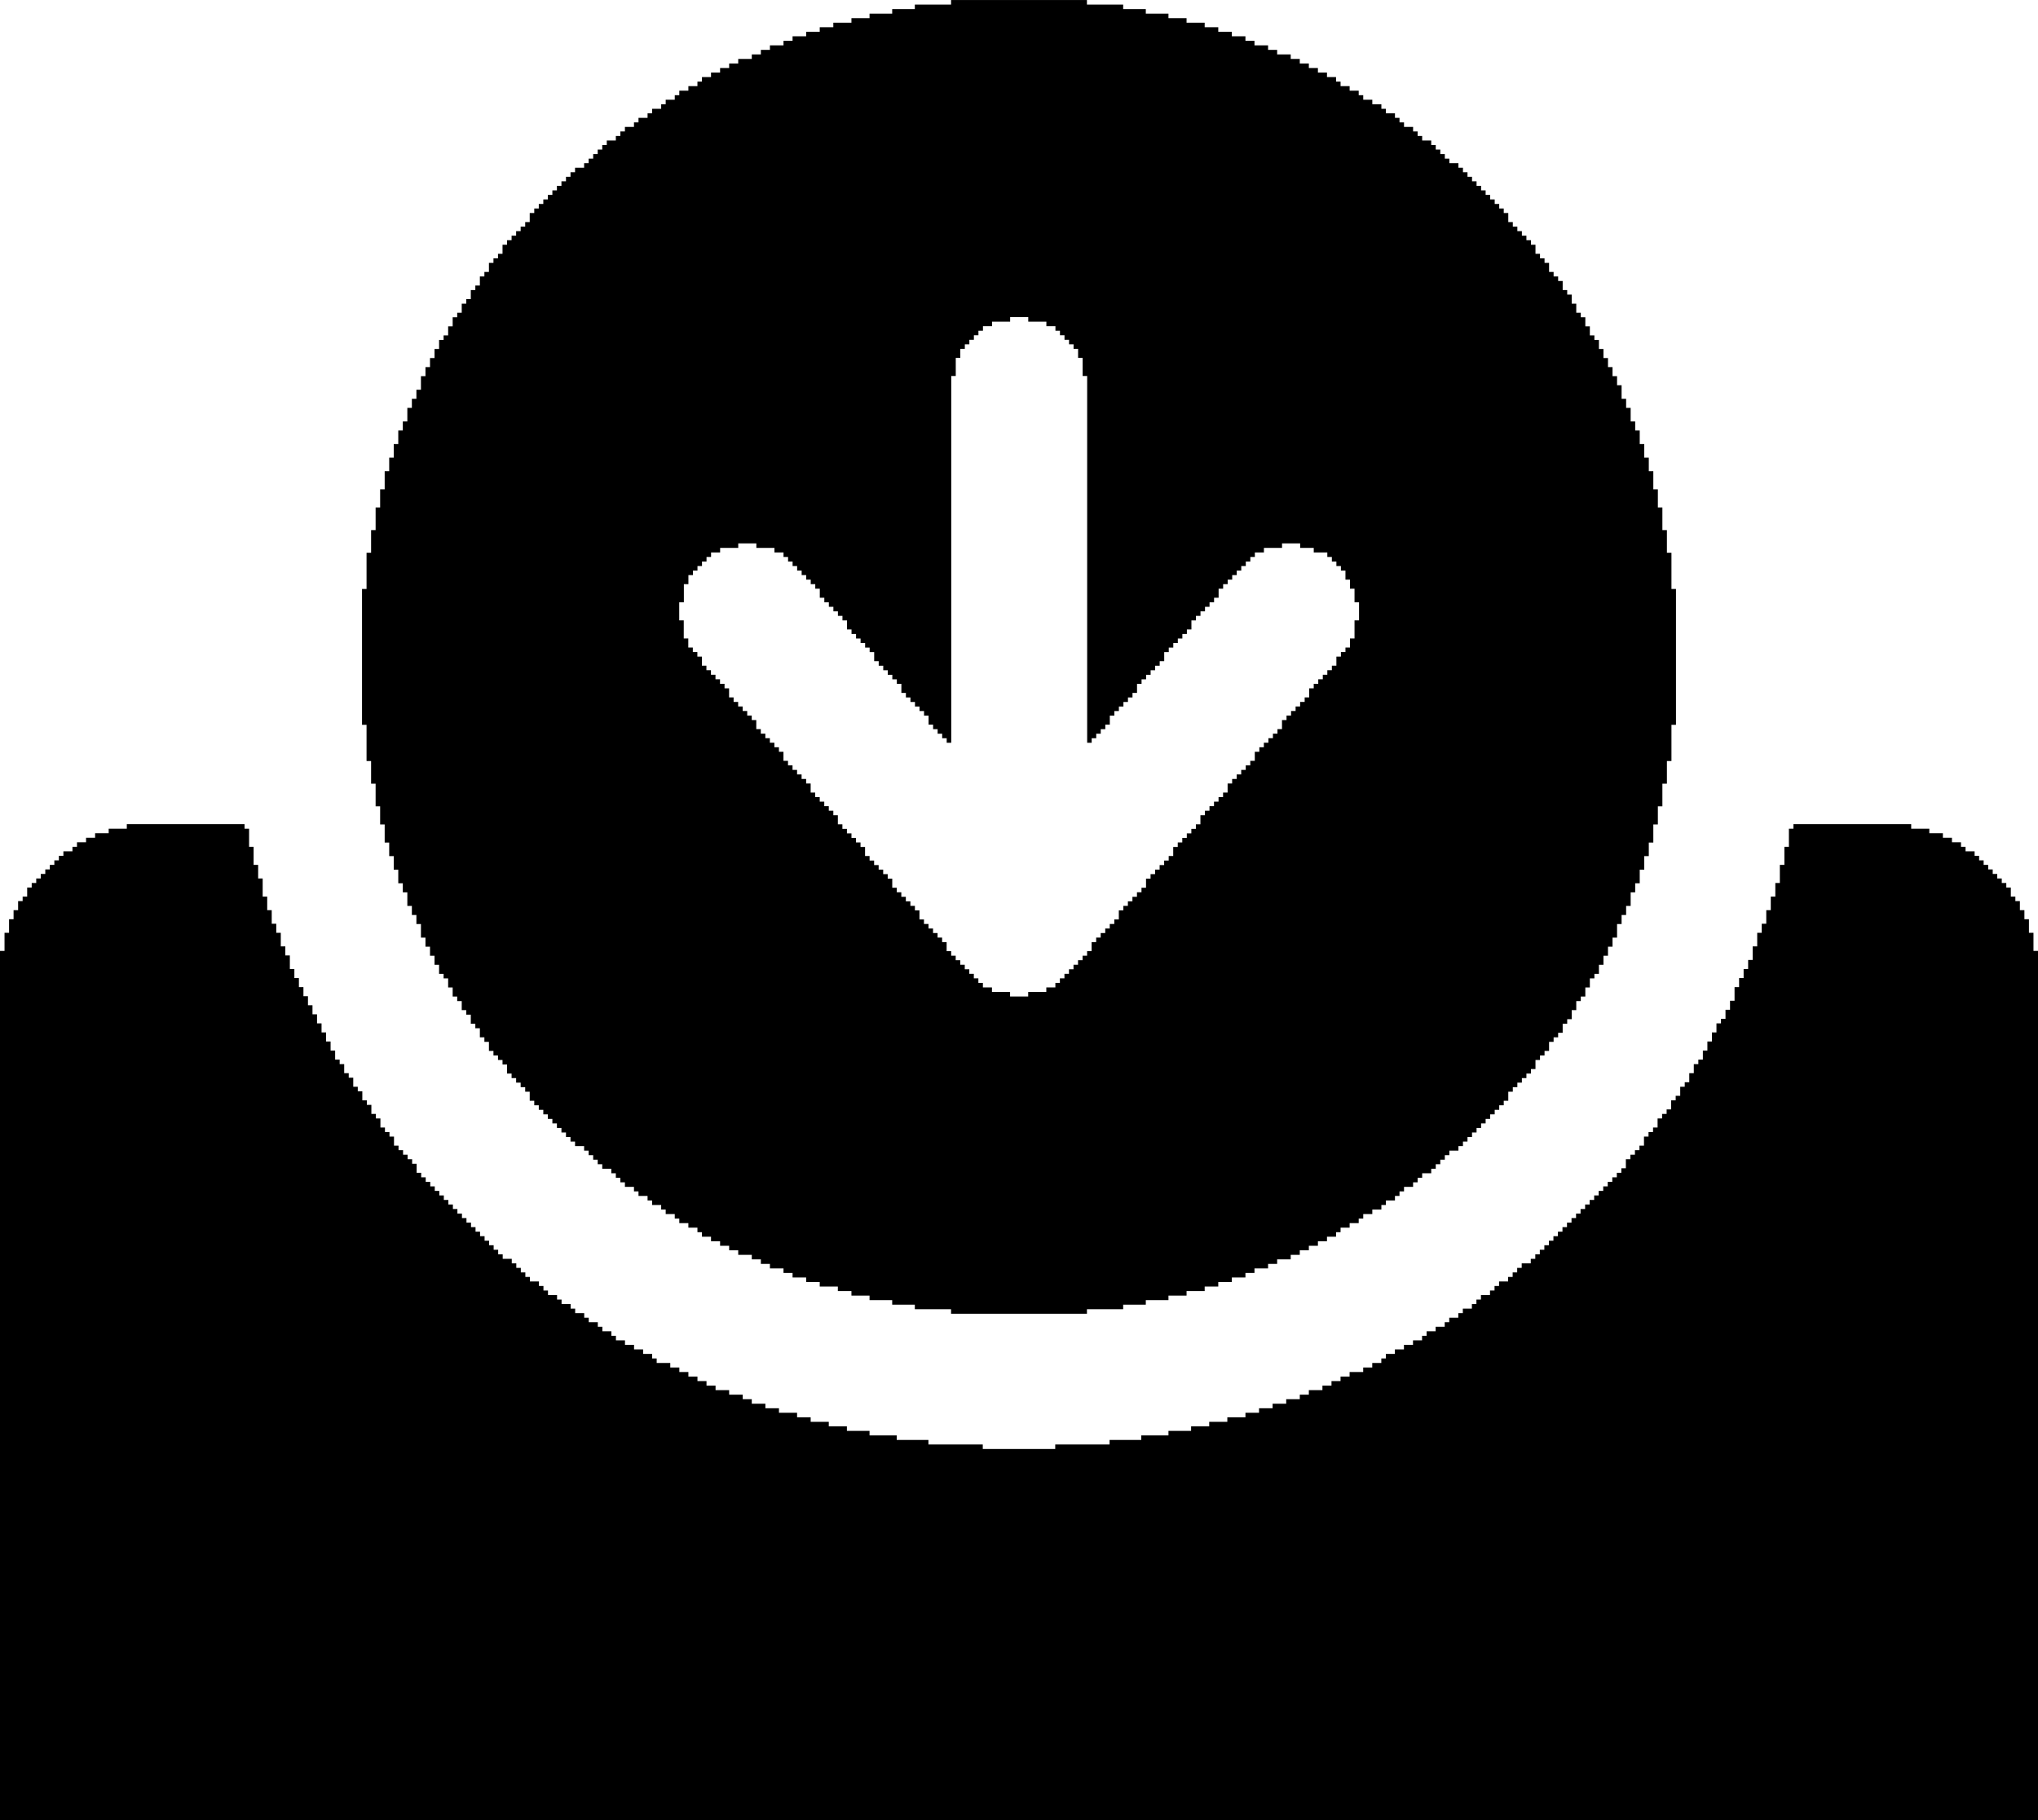 <?xml version="1.0" encoding="UTF-8"?>
<!DOCTYPE svg PUBLIC "-//W3C//DTD SVG 1.1//EN" "http://www.w3.org/Graphics/SVG/1.1/DTD/svg11.dtd">
<!-- Creator: CorelDRAW -->
<svg xmlns="http://www.w3.org/2000/svg" xml:space="preserve" width="14.826mm" height="13.245mm" version="1.1" style="shape-rendering:geometricPrecision; text-rendering:geometricPrecision; image-rendering:optimizeQuality; fill-rule:evenodd; clip-rule:evenodd"
viewBox="0 0 1364.66 1219.1"
 xmlns:xlink="http://www.w3.org/1999/xlink"
 xmlns:xodm="http://www.corel.com/coreldraw/odm/2003">
 <defs>
  <style type="text/css">
   <![CDATA[
    .fil0 {fill:black}
   ]]>
  </style>
 </defs>
 <g id="Capa_x0020_1">
  <g id="_2002269430576">
   <polygon class="fil0" points="84.91,554.97 72.78,554.97 72.78,558 63.68,558 63.68,561.03 57.62,561.03 57.62,564.06 51.55,564.06 51.55,567.1 48.52,567.1 48.52,570.13 42.45,570.13 42.45,573.16 39.42,573.16 39.42,576.19 36.39,576.19 36.39,579.22 33.36,579.22 33.36,582.26 30.33,582.26 30.33,585.29 27.29,585.29 27.29,588.32 24.26,588.32 24.26,591.35 21.23,591.35 21.23,594.39 18.2,594.39 18.2,600.46 15.16,600.46 15.16,603.48 12.13,603.48 12.13,609.55 9.09,609.55 9.09,615.62 6.07,615.62 6.07,624.71 3.03,624.71 3.03,636.84 -0,636.84 -0,1219.1 1364.66,1219.1 1364.66,636.84 1361.63,636.84 1361.63,624.71 1358.59,624.71 1358.59,615.62 1355.56,615.62 1355.56,609.55 1352.53,609.55 1352.53,603.48 1349.5,603.48 1349.5,600.46 1346.46,600.46 1346.46,594.39 1343.43,594.39 1343.43,591.35 1340.39,591.35 1340.39,588.32 1337.37,588.32 1337.37,585.29 1334.33,585.29 1334.33,582.26 1331.3,582.26 1331.3,579.22 1328.26,579.22 1328.26,576.19 1325.23,576.19 1325.23,573.16 1322.21,573.16 1322.21,570.13 1316.14,570.13 1316.14,567.1 1313.1,567.1 1313.1,564.06 1307.04,564.06 1307.04,561.03 1300.97,561.03 1300.97,558 1291.88,558 1291.88,554.97 1279.75,554.97 1279.75,551.93 1200.9,551.93 1200.9,554.97 1197.86,554.97 1197.86,567.1 1194.84,567.1 1194.84,579.22 1191.8,579.22 1191.8,591.35 1188.77,591.35 1188.77,600.46 1185.73,600.46 1185.73,609.55 1182.71,609.55 1182.71,618.64 1179.67,618.64 1179.67,624.71 1176.64,624.71 1176.64,633.81 1173.6,633.81 1173.6,642.91 1170.57,642.91 1170.57,648.97 1167.54,648.97 1167.54,655.04 1164.51,655.04 1164.51,661.1 1161.47,661.1 1161.47,670.21 1158.44,670.21 1158.44,676.26 1155.41,676.26 1155.41,682.33 1152.38,682.33 1152.38,685.37 1149.35,685.37 1149.35,691.43 1146.31,691.43 1146.31,697.5 1143.28,697.5 1143.28,703.56 1140.25,703.56 1140.25,709.63 1137.22,709.63 1137.22,712.66 1134.18,712.66 1134.18,718.72 1131.15,718.72 1131.15,724.79 1128.11,724.79 1128.11,727.82 1125.09,727.82 1125.09,733.88 1122.05,733.88 1122.05,736.92 1119.02,736.92 1119.02,742.99 1115.98,742.99 1115.98,746.01 1112.95,746.01 1112.95,749.05 1109.93,749.05 1109.93,755.12 1106.89,755.12 1106.89,758.14 1103.86,758.14 1103.86,761.18 1100.82,761.18 1100.82,767.25 1097.79,767.25 1097.79,770.28 1094.76,770.28 1094.76,773.31 1091.73,773.31 1091.73,776.34 1088.69,776.34 1088.69,782.41 1085.66,782.41 1085.66,785.44 1082.63,785.44 1082.63,788.47 1079.6,788.47 1079.6,791.5 1076.56,791.5 1076.56,794.54 1073.53,794.54 1073.53,797.57 1070.49,797.57 1070.49,800.6 1067.47,800.6 1067.47,803.63 1064.43,803.63 1064.43,806.67 1061.4,806.67 1061.4,809.7 1058.36,809.7 1058.36,812.74 1055.34,812.74 1055.34,815.76 1052.3,815.76 1052.3,818.8 1049.27,818.8 1049.27,821.83 1046.24,821.83 1046.24,824.87 1043.2,824.87 1043.2,827.9 1040.18,827.9 1040.18,830.92 1037.14,830.92 1037.14,833.96 1034.11,833.96 1034.11,836.99 1031.07,836.99 1031.07,840.03 1028.04,840.03 1028.04,843.06 1025.01,843.06 1025.01,846.09 1018.94,846.09 1018.94,849.12 1015.91,849.12 1015.91,852.16 1012.88,852.16 1012.88,855.19 1009.85,855.19 1009.85,858.22 1003.78,858.22 1003.78,861.25 1000.75,861.25 1000.75,864.29 997.72,864.29 997.72,867.32 991.65,867.32 991.65,870.36 988.62,870.36 988.62,873.38 985.58,873.38 985.58,876.42 979.52,876.42 979.52,879.45 976.49,879.45 976.49,882.49 970.42,882.49 970.42,885.51 967.39,885.51 967.39,888.55 961.32,888.55 961.32,891.58 955.26,891.58 955.26,894.61 952.23,894.61 952.23,897.65 946.16,897.65 946.16,900.67 940.1,900.67 940.1,903.71 934.03,903.71 934.03,906.74 927.97,906.74 927.97,909.78 924.94,909.78 924.94,912.81 918.87,912.81 918.87,915.84 912.81,915.84 912.81,918.87 903.7,918.87 903.7,921.91 897.64,921.91 897.64,924.94 891.58,924.94 891.58,927.97 885.51,927.97 885.51,931 876.41,931 876.41,934.04 870.35,934.04 870.35,937.07 861.25,937.07 861.25,940.1 852.15,940.1 852.15,943.13 843.06,943.13 843.06,946.16 833.96,946.16 833.96,949.2 821.83,949.2 821.83,952.23 809.7,952.23 809.7,955.27 797.57,955.27 797.57,958.29 782.41,958.29 782.41,961.33 764.21,961.33 764.21,964.36 742.98,964.36 742.98,967.4 706.59,967.4 706.59,970.42 658.07,970.42 658.07,967.4 621.68,967.4 621.68,964.36 600.45,964.36 600.45,961.33 582.25,961.33 582.25,958.29 567.09,958.29 567.09,955.27 554.96,955.27 554.96,952.23 542.83,952.23 542.83,949.2 533.73,949.2 533.73,946.16 521.6,946.16 521.6,943.13 512.51,943.13 512.51,940.1 503.4,940.1 503.4,937.07 497.34,937.07 497.34,934.04 488.25,934.04 488.25,931 479.14,931 479.14,927.97 473.08,927.97 473.08,924.94 467.02,924.94 467.02,921.91 460.95,921.91 460.95,918.87 454.89,918.87 454.89,915.84 448.82,915.84 448.82,912.81 439.72,912.81 439.72,909.78 436.69,909.78 436.69,906.74 430.63,906.74 430.63,903.71 424.56,903.71 424.56,900.67 418.49,900.67 418.49,897.65 412.43,897.65 412.43,894.61 409.39,894.61 409.39,891.58 403.34,891.58 403.34,888.55 400.3,888.55 400.3,885.51 394.23,885.51 394.23,882.49 391.2,882.49 391.2,879.45 385.14,879.45 385.14,876.42 382.1,876.42 382.1,873.38 376.03,873.38 376.03,870.36 373.01,870.36 373.01,867.32 366.94,867.32 366.94,864.29 363.9,864.29 363.9,861.25 360.88,861.25 360.88,858.22 354.81,858.22 354.81,855.19 351.78,855.19 351.78,852.16 348.74,852.16 348.74,849.12 345.72,849.12 345.72,846.09 342.68,846.09 342.68,843.06 336.61,843.06 336.61,840.03 333.58,840.03 333.58,836.99 330.55,836.99 330.55,833.96 327.52,833.96 327.52,830.92 324.48,830.92 324.48,827.9 321.45,827.9 321.45,824.87 318.42,824.87 318.42,821.83 315.39,821.83 315.39,818.8 312.35,818.8 312.35,815.76 309.32,815.76 309.32,812.74 306.28,812.74 306.28,809.7 303.26,809.7 303.26,806.67 300.23,806.67 300.23,803.63 297.19,803.63 297.19,800.6 294.16,800.6 294.16,797.57 291.12,797.57 291.12,794.54 288.1,794.54 288.1,791.5 285.06,791.5 285.06,788.47 282.03,788.47 282.03,785.44 278.99,785.44 278.99,779.38 275.97,779.38 275.97,776.34 272.93,776.34 272.93,773.31 269.9,773.31 269.9,770.28 266.86,770.28 266.86,767.25 263.83,767.25 263.83,761.18 260.8,761.18 260.8,758.14 257.77,758.14 257.77,755.12 254.73,755.12 254.73,749.05 251.7,749.05 251.7,746.01 248.67,746.01 248.67,739.95 245.64,739.95 245.64,736.92 242.61,736.92 242.61,730.85 239.57,730.85 239.57,727.82 236.54,727.82 236.54,721.75 233.51,721.75 233.51,718.72 230.48,718.72 230.48,712.66 227.44,712.66 227.44,709.63 224.41,709.63 224.41,703.56 221.37,703.56 221.37,697.5 218.35,697.5 218.35,691.43 215.31,691.43 215.31,685.37 212.28,685.37 212.28,679.3 209.24,679.3 209.24,673.23 206.21,673.23 206.21,667.17 203.18,667.17 203.18,661.1 200.15,661.1 200.15,655.04 197.11,655.04 197.11,648.97 194.08,648.97 194.08,639.88 191.05,639.88 191.05,633.81 188.02,633.81 188.02,624.71 184.99,624.71 184.99,618.64 181.95,618.64 181.95,609.55 178.92,609.55 178.92,600.46 175.89,600.46 175.89,588.32 172.86,588.32 172.86,579.22 169.82,579.22 169.82,567.1 166.79,567.1 166.79,554.97 163.75,554.97 163.75,551.93 84.91,551.93 "/>
   <path class="fil0" d="M454.89 403.34l3.03 0 0 -12.13 3.04 0 0 -6.07 3.03 0 0 -3.03 3.04 0 0 -3.04 3.03 0 0 -3.03 3.03 0 0 -3.04 3.04 0 0 -3.03 6.07 0 0 -3.04 12.13 0 0 -3.03 12.13 0 0 3.03 12.12 0 0 3.04 6.07 0 0 3.03 3.04 0 0 3.04 3.03 0 0 3.03 3.04 0 0 3.04 3.03 0 0 3.03 3.04 0 0 3.04 3.03 0 0 3.03 3.04 0 0 3.04 3.03 0 0 6.06 3.04 0 0 3.04 3.03 0 0 3.03 3.04 0 0 3.04 3.03 0 0 3.03 3.04 0 0 3.04 3.03 0 0 6.07 3.04 0 0 3.03 3.03 0 0 3.04 3.03 0 0 3.03 3.04 0 0 3.04 3.03 0 0 3.03 3.04 0 0 6.07 3.03 0 0 3.04 3.04 0 0 3.03 3.03 0 0 3.04 3.04 0 0 3.03 3.03 0 0 3.04 3.04 0 0 6.06 3.03 0 0 3.04 3.04 0 0 3.03 3.03 0 0 3.04 3.04 0 0 3.03 3.03 0 0 3.04 3.04 0 0 6.07 3.03 0 0 3.03 3.03 0 0 3.04 3.04 0 0 3.03 3.03 0 0 3.04 3.04 0 0 -245.65 3.03 0 0 -12.12 3.04 0 0 -6.07 3.03 0 0 -3.04 3.04 0 0 -3.03 3.03 0 0 -3.04 3.04 0 0 -3.03 3.03 0 0 -3.04 6.07 0 0 -3.03 12.13 0 0 -3.04 12.13 0 0 3.04 12.13 0 0 3.03 6.07 0 0 3.04 3.03 0 0 3.03 3.04 0 0 3.04 3.03 0 0 3.03 3.04 0 0 3.04 3.03 0 0 6.07 3.04 0 0 12.12 3.03 0 0 245.65 3.03 0 0 -3.04 3.04 0 0 -3.03 3.03 0 0 -3.04 3.04 0 0 -3.03 3.03 0 0 -6.07 3.04 0 0 -3.04 3.03 0 0 -3.03 3.04 0 0 -3.04 3.03 0 0 -3.03 3.04 0 0 -3.04 3.03 0 0 -6.06 3.04 0 0 -3.04 3.03 0 0 -3.03 3.04 0 0 -3.04 3.03 0 0 -3.03 3.04 0 0 -3.04 3.03 0 0 -6.07 3.04 0 0 -3.03 3.03 0 0 -3.04 3.04 0 0 -3.03 3.03 0 0 -3.04 3.03 0 0 -3.03 3.04 0 0 -6.07 3.03 0 0 -3.04 3.04 0 0 -3.03 3.03 0 0 -3.04 3.04 0 0 -3.03 3.03 0 0 -3.04 3.04 0 0 -6.06 3.03 0 0 -3.04 3.04 0 0 -3.03 3.03 0 0 -3.04 3.04 0 0 -3.03 3.03 0 0 -3.04 3.04 0 0 -3.03 3.03 0 0 -3.04 3.03 0 0 -3.03 6.07 0 0 -3.04 12.13 0 0 -3.03 12.13 0 0 3.03 9.1 0 0 3.04 9.09 0 0 3.03 3.04 0 0 3.04 3.03 0 0 3.03 3.03 0 0 3.04 3.04 0 0 6.07 3.03 0 0 6.07 3.04 0 0 9.09 3.03 0 0 12.13 -3.03 0 0 12.13 -3.04 0 0 6.07 -3.03 0 0 3.03 -3.04 0 0 3.04 -3.03 0 0 6.07 -3.03 0 0 3.03 -3.04 0 0 3.04 -3.03 0 0 3.03 -3.04 0 0 3.04 -3.03 0 0 3.03 -3.04 0 0 6.07 -3.03 0 0 3.03 -3.04 0 0 3.04 -3.03 0 0 3.03 -3.04 0 0 3.04 -3.03 0 0 3.03 -3.04 0 0 6.07 -3.03 0 0 3.04 -3.04 0 0 3.03 -3.03 0 0 3.04 -3.04 0 0 3.03 -3.03 0 0 3.04 -3.04 0 0 6.06 -3.03 0 0 3.04 -3.03 0 0 3.03 -3.04 0 0 3.04 -3.03 0 0 3.03 -3.04 0 0 3.04 -3.03 0 0 6.07 -3.04 0 0 3.03 -3.03 0 0 3.04 -3.04 0 0 3.03 -3.03 0 0 3.04 -3.04 0 0 3.03 -3.03 0 0 6.07 -3.04 0 0 3.04 -3.03 0 0 3.03 -3.04 0 0 3.04 -3.03 0 0 3.03 -3.03 0 0 3.04 -3.04 0 0 6.06 -3.03 0 0 3.04 -3.04 0 0 3.03 -3.03 0 0 3.04 -3.04 0 0 3.03 -3.03 0 0 3.04 -3.04 0 0 6.07 -3.03 0 0 3.03 -3.04 0 0 3.04 -3.03 0 0 3.03 -3.04 0 0 3.04 -3.03 0 0 3.03 -3.04 0 0 6.07 -3.03 0 0 3.03 -3.04 0 0 3.04 -3.03 0 0 3.03 -3.04 0 0 3.04 -3.03 0 0 3.03 -3.04 0 0 6.07 -3.03 0 0 3.04 -3.03 0 0 3.03 -3.04 0 0 3.04 -3.03 0 0 3.03 -3.04 0 0 3.04 -3.03 0 0 3.03 -3.04 0 0 3.04 -3.03 0 0 3.03 -6.07 0 0 3.04 -12.13 0 0 3.03 -12.13 0 0 -3.03 -12.13 0 0 -3.04 -6.07 0 0 -3.03 -3.03 0 0 -3.04 -3.04 0 0 -3.03 -3.03 0 0 -3.04 -3.04 0 0 -3.03 -3.03 0 0 -3.04 -3.04 0 0 -3.03 -3.03 0 0 -3.04 -3.04 0 0 -6.07 -3.03 0 0 -3.03 -3.04 0 0 -3.04 -3.03 0 0 -3.03 -3.03 0 0 -3.04 -3.04 0 0 -3.03 -3.03 0 0 -6.07 -3.04 0 0 -3.03 -3.03 0 0 -3.04 -3.04 0 0 -3.03 -3.03 0 0 -3.04 -3.04 0 0 -3.03 -3.03 0 0 -6.07 -3.04 0 0 -3.04 -3.03 0 0 -3.03 -3.04 0 0 -3.04 -3.03 0 0 -3.03 -3.04 0 0 -3.04 -3.03 0 0 -6.06 -3.04 0 0 -3.04 -3.03 0 0 -3.03 -3.03 0 0 -3.04 -3.04 0 0 -3.03 -3.03 0 0 -3.04 -3.04 0 0 -6.07 -3.03 0 0 -3.03 -3.04 0 0 -3.04 -3.03 0 0 -3.03 -3.04 0 0 -3.04 -3.03 0 0 -3.03 -3.04 0 0 -6.07 -3.03 0 0 -3.04 -3.04 0 0 -3.03 -3.03 0 0 -3.04 -3.04 0 0 -3.03 -3.03 0 0 -3.04 -3.04 0 0 -6.06 -3.03 0 0 -3.04 -3.04 0 0 -3.03 -3.03 0 0 -3.04 -3.03 0 0 -3.03 -3.04 0 0 -3.04 -3.03 0 0 -6.07 -3.04 0 0 -3.03 -3.03 0 0 -3.04 -3.04 0 0 -3.03 -3.03 0 0 -3.04 -3.04 0 0 -3.03 -3.03 0 0 -6.07 -3.04 0 0 -3.03 -3.03 0 0 -3.04 -3.04 0 0 -3.03 -3.03 0 0 -3.04 -3.04 0 0 -3.03 -3.03 0 0 -6.07 -3.03 0 0 -3.04 -3.04 0 0 -3.03 -3.03 0 0 -6.07 -3.04 0 0 -12.13 -3.03 0 0 -12.13zm181.95 -400.3l-24.26 0 0 3.03 -15.16 0 0 3.04 -15.17 0 0 3.03 -12.12 0 0 3.04 -12.13 0 0 3.03 -9.1 0 0 3.04 -9.09 0 0 3.03 -9.1 0 0 3.04 -6.07 0 0 3.03 -9.09 0 0 3.03 -6.07 0 0 3.04 -6.07 0 0 3.03 -9.09 0 0 3.04 -6.07 0 0 3.03 -6.07 0 0 3.04 -6.07 0 0 3.03 -6.07 0 0 3.04 -3.03 0 0 3.03 -6.07 0 0 3.04 -6.07 0 0 3.03 -3.04 0 0 3.04 -6.07 0 0 3.03 -3.03 0 0 3.04 -6.07 0 0 3.03 -3.04 0 0 3.03 -6.07 0 0 3.04 -3.03 0 0 3.03 -6.07 0 0 3.04 -3.04 0 0 3.03 -3.03 0 0 3.04 -6.07 0 0 3.03 -3.03 0 0 3.04 -3.04 0 0 3.03 -3.03 0 0 3.04 -3.04 0 0 3.03 -3.03 0 0 3.04 -6.07 0 0 3.03 -3.04 0 0 3.04 -3.03 0 0 3.03 -3.04 0 0 3.04 -3.03 0 0 3.03 -3.04 0 0 3.04 -3.03 0 0 3.03 -3.04 0 0 3.04 -3.03 0 0 3.03 -3.03 0 0 3.03 -3.04 0 0 6.07 -3.03 0 0 3.04 -3.04 0 0 3.03 -3.03 0 0 3.04 -3.04 0 0 3.03 -3.03 0 0 3.04 -3.04 0 0 6.07 -3.03 0 0 3.03 -3.04 0 0 3.04 -3.03 0 0 6.07 -3.04 0 0 3.03 -3.03 0 0 6.07 -3.04 0 0 3.03 -3.03 0 0 6.07 -3.04 0 0 3.04 -3.03 0 0 6.07 -3.04 0 0 3.03 -3.03 0 0 6.07 -3.03 0 0 6.07 -3.04 0 0 3.04 -3.03 0 0 6.07 -3.04 0 0 6.07 -3.03 0 0 6.07 -3.04 0 0 6.06 -3.03 0 0 9.1 -3.04 0 0 6.07 -3.03 0 0 6.07 -3.04 0 0 9.09 -3.03 0 0 6.07 -3.04 0 0 9.09 -3.03 0 0 9.1 -3.04 0 0 9.09 -3.03 0 0 12.13 -3.04 0 0 12.13 -3.03 0 0 15.16 -3.03 0 0 15.17 -3.04 0 0 24.26 -3.03 0 0 90.98 3.03 0 0 24.25 3.04 0 0 15.17 3.03 0 0 15.16 3.03 0 0 12.13 3.04 0 0 12.13 3.03 0 0 9.09 3.04 0 0 9.1 3.03 0 0 9.09 3.04 0 0 6.07 3.03 0 0 9.1 3.04 0 0 6.07 3.03 0 0 6.06 3.04 0 0 9.1 3.03 0 0 6.07 3.04 0 0 6.07 3.03 0 0 6.07 3.04 0 0 6.07 3.03 0 0 3.03 3.04 0 0 6.07 3.03 0 0 6.07 3.03 0 0 3.04 3.04 0 0 6.06 3.03 0 0 3.04 3.04 0 0 6.07 3.03 0 0 3.03 3.04 0 0 6.07 3.03 0 0 3.04 3.04 0 0 6.07 3.03 0 0 3.03 3.04 0 0 3.04 3.03 0 0 3.03 3.04 0 0 6.07 3.03 0 0 3.03 3.04 0 0 3.04 3.03 0 0 3.03 3.04 0 0 3.04 3.03 0 0 6.07 3.04 0 0 3.03 3.03 0 0 3.04 3.03 0 0 3.03 3.04 0 0 3.04 3.03 0 0 3.03 3.04 0 0 3.04 3.03 0 0 3.03 3.04 0 0 3.04 3.03 0 0 3.03 3.04 0 0 3.04 6.07 0 0 3.03 3.03 0 0 3.04 3.04 0 0 3.03 3.03 0 0 3.04 3.04 0 0 3.03 6.06 0 0 3.03 3.04 0 0 3.04 3.03 0 0 3.03 3.04 0 0 3.04 6.07 0 0 3.03 3.03 0 0 3.04 6.07 0 0 3.03 3.04 0 0 3.04 6.07 0 0 3.03 3.03 0 0 3.04 6.07 0 0 3.03 3.04 0 0 3.04 6.07 0 0 3.03 6.07 0 0 3.04 3.03 0 0 3.03 6.07 0 0 3.03 6.07 0 0 3.04 6.07 0 0 3.03 6.07 0 0 3.04 9.09 0 0 3.03 6.07 0 0 3.04 6.07 0 0 3.03 9.09 0 0 3.04 6.07 0 0 3.03 9.1 0 0 3.04 9.09 0 0 3.03 12.13 0 0 3.04 9.1 0 0 3.03 12.12 0 0 3.04 15.17 0 0 3.03 15.16 0 0 3.04 24.26 0 0 3.03 90.98 0 0 -3.03 24.26 0 0 -3.04 15.16 0 0 -3.03 15.17 0 0 -3.04 12.12 0 0 -3.03 12.13 0 0 -3.04 9.1 0 0 -3.03 9.09 0 0 -3.04 9.1 0 0 -3.03 6.06 0 0 -3.04 9.1 0 0 -3.03 6.07 0 0 -3.04 9.09 0 0 -3.03 6.07 0 0 -3.04 6.07 0 0 -3.03 6.07 0 0 -3.04 6.07 0 0 -3.03 6.07 0 0 -3.03 3.03 0 0 -3.04 6.07 0 0 -3.03 6.07 0 0 -3.04 3.04 0 0 -3.03 6.07 0 0 -3.04 6.07 0 0 -3.03 3.03 0 0 -3.04 6.07 0 0 -3.03 3.04 0 0 -3.04 3.03 0 0 -3.03 6.07 0 0 -3.04 3.03 0 0 -3.03 3.04 0 0 -3.04 6.07 0 0 -3.03 3.03 0 0 -3.03 3.04 0 0 -3.04 3.03 0 0 -3.03 3.04 0 0 -3.04 6.07 0 0 -3.03 3.03 0 0 -3.04 3.04 0 0 -3.03 3.03 0 0 -3.04 3.04 0 0 -3.03 3.03 0 0 -3.04 3.04 0 0 -3.03 3.03 0 0 -3.04 3.04 0 0 -3.03 3.03 0 0 -3.04 3.03 0 0 -3.03 3.04 0 0 -6.07 3.03 0 0 -3.04 3.04 0 0 -3.03 3.03 0 0 -3.04 3.04 0 0 -3.03 3.03 0 0 -3.03 3.04 0 0 -6.07 3.03 0 0 -3.04 3.04 0 0 -3.03 3.03 0 0 -6.07 3.04 0 0 -3.04 3.03 0 0 -3.03 3.04 0 0 -6.07 3.03 0 0 -3.04 3.03 0 0 -6.07 3.04 0 0 -6.06 3.03 0 0 -3.04 3.04 0 0 -6.07 3.03 0 0 -6.07 3.04 0 0 -3.03 3.03 0 0 -6.07 3.04 0 0 -6.07 3.03 0 0 -6.07 3.04 0 0 -6.07 3.03 0 0 -9.1 3.04 0 0 -6.06 3.03 0 0 -6.07 3.04 0 0 -9.1 3.03 0 0 -6.07 3.04 0 0 -9.09 3.03 0 0 -9.1 3.04 0 0 -9.09 3.03 0 0 -12.13 3.04 0 0 -12.13 3.03 0 0 -15.16 3.03 0 0 -15.17 3.04 0 0 -24.25 3.03 0 0 -90.98 -3.03 0 0 -24.26 -3.04 0 0 -15.17 -3.03 0 0 -15.16 -3.03 0 0 -12.13 -3.04 0 0 -12.13 -3.03 0 0 -9.09 -3.04 0 0 -9.1 -3.03 0 0 -9.09 -3.04 0 0 -6.07 -3.03 0 0 -9.09 -3.04 0 0 -6.07 -3.03 0 0 -9.1 -3.04 0 0 -6.07 -3.03 0 0 -6.06 -3.04 0 0 -6.07 -3.03 0 0 -6.07 -3.04 0 0 -6.07 -3.03 0 0 -3.04 -3.04 0 0 -6.07 -3.03 0 0 -6.07 -3.04 0 0 -3.03 -3.03 0 0 -6.07 -3.04 0 0 -6.07 -3.03 0 0 -3.04 -3.03 0 0 -6.07 -3.04 0 0 -3.03 -3.03 0 0 -3.03 -3.04 0 0 -6.07 -3.03 0 0 -3.04 -3.04 0 0 -3.03 -3.03 0 0 -6.07 -3.04 0 0 -3.04 -3.03 0 0 -3.03 -3.04 0 0 -3.04 -3.03 0 0 -3.03 -3.04 0 0 -3.04 -3.03 0 0 -6.07 -3.04 0 0 -3.03 -3.03 0 0 -3.03 -3.03 0 0 -3.04 -3.04 0 0 -3.03 -3.03 0 0 -3.04 -3.04 0 0 -3.03 -3.03 0 0 -3.04 -3.04 0 0 -3.03 -3.03 0 0 -3.04 -3.04 0 0 -3.03 -3.03 0 0 -3.04 -6.07 0 0 -3.03 -3.04 0 0 -3.04 -3.03 0 0 -3.03 -3.04 0 0 -3.04 -3.03 0 0 -3.03 -6.07 0 0 -3.04 -3.04 0 0 -3.03 -3.03 0 0 -3.04 -6.07 0 0 -3.03 -3.03 0 0 -3.04 -3.04 0 0 -3.03 -6.07 0 0 -3.03 -3.03 0 0 -3.04 -6.07 0 0 -3.03 -6.07 0 0 -3.04 -3.04 0 0 -3.03 -6.07 0 0 -3.04 -6.07 0 0 -3.03 -3.03 0 0 -3.04 -6.07 0 0 -3.03 -6.07 0 0 -3.04 -6.07 0 0 -3.03 -6.07 0 0 -3.04 -6.07 0 0 -3.03 -9.09 0 0 -3.04 -6.07 0 0 -3.03 -9.1 0 0 -3.03 -6.06 0 0 -3.04 -9.1 0 0 -3.03 -9.09 0 0 -3.04 -9.1 0 0 -3.03 -12.13 0 0 -3.04 -12.12 0 0 -3.03 -15.17 0 0 -3.04 -15.16 0 0 -3.03 -24.26 0 0 -3.04 -90.98 0 0 3.04z"/>
  </g>
 </g>
</svg>
